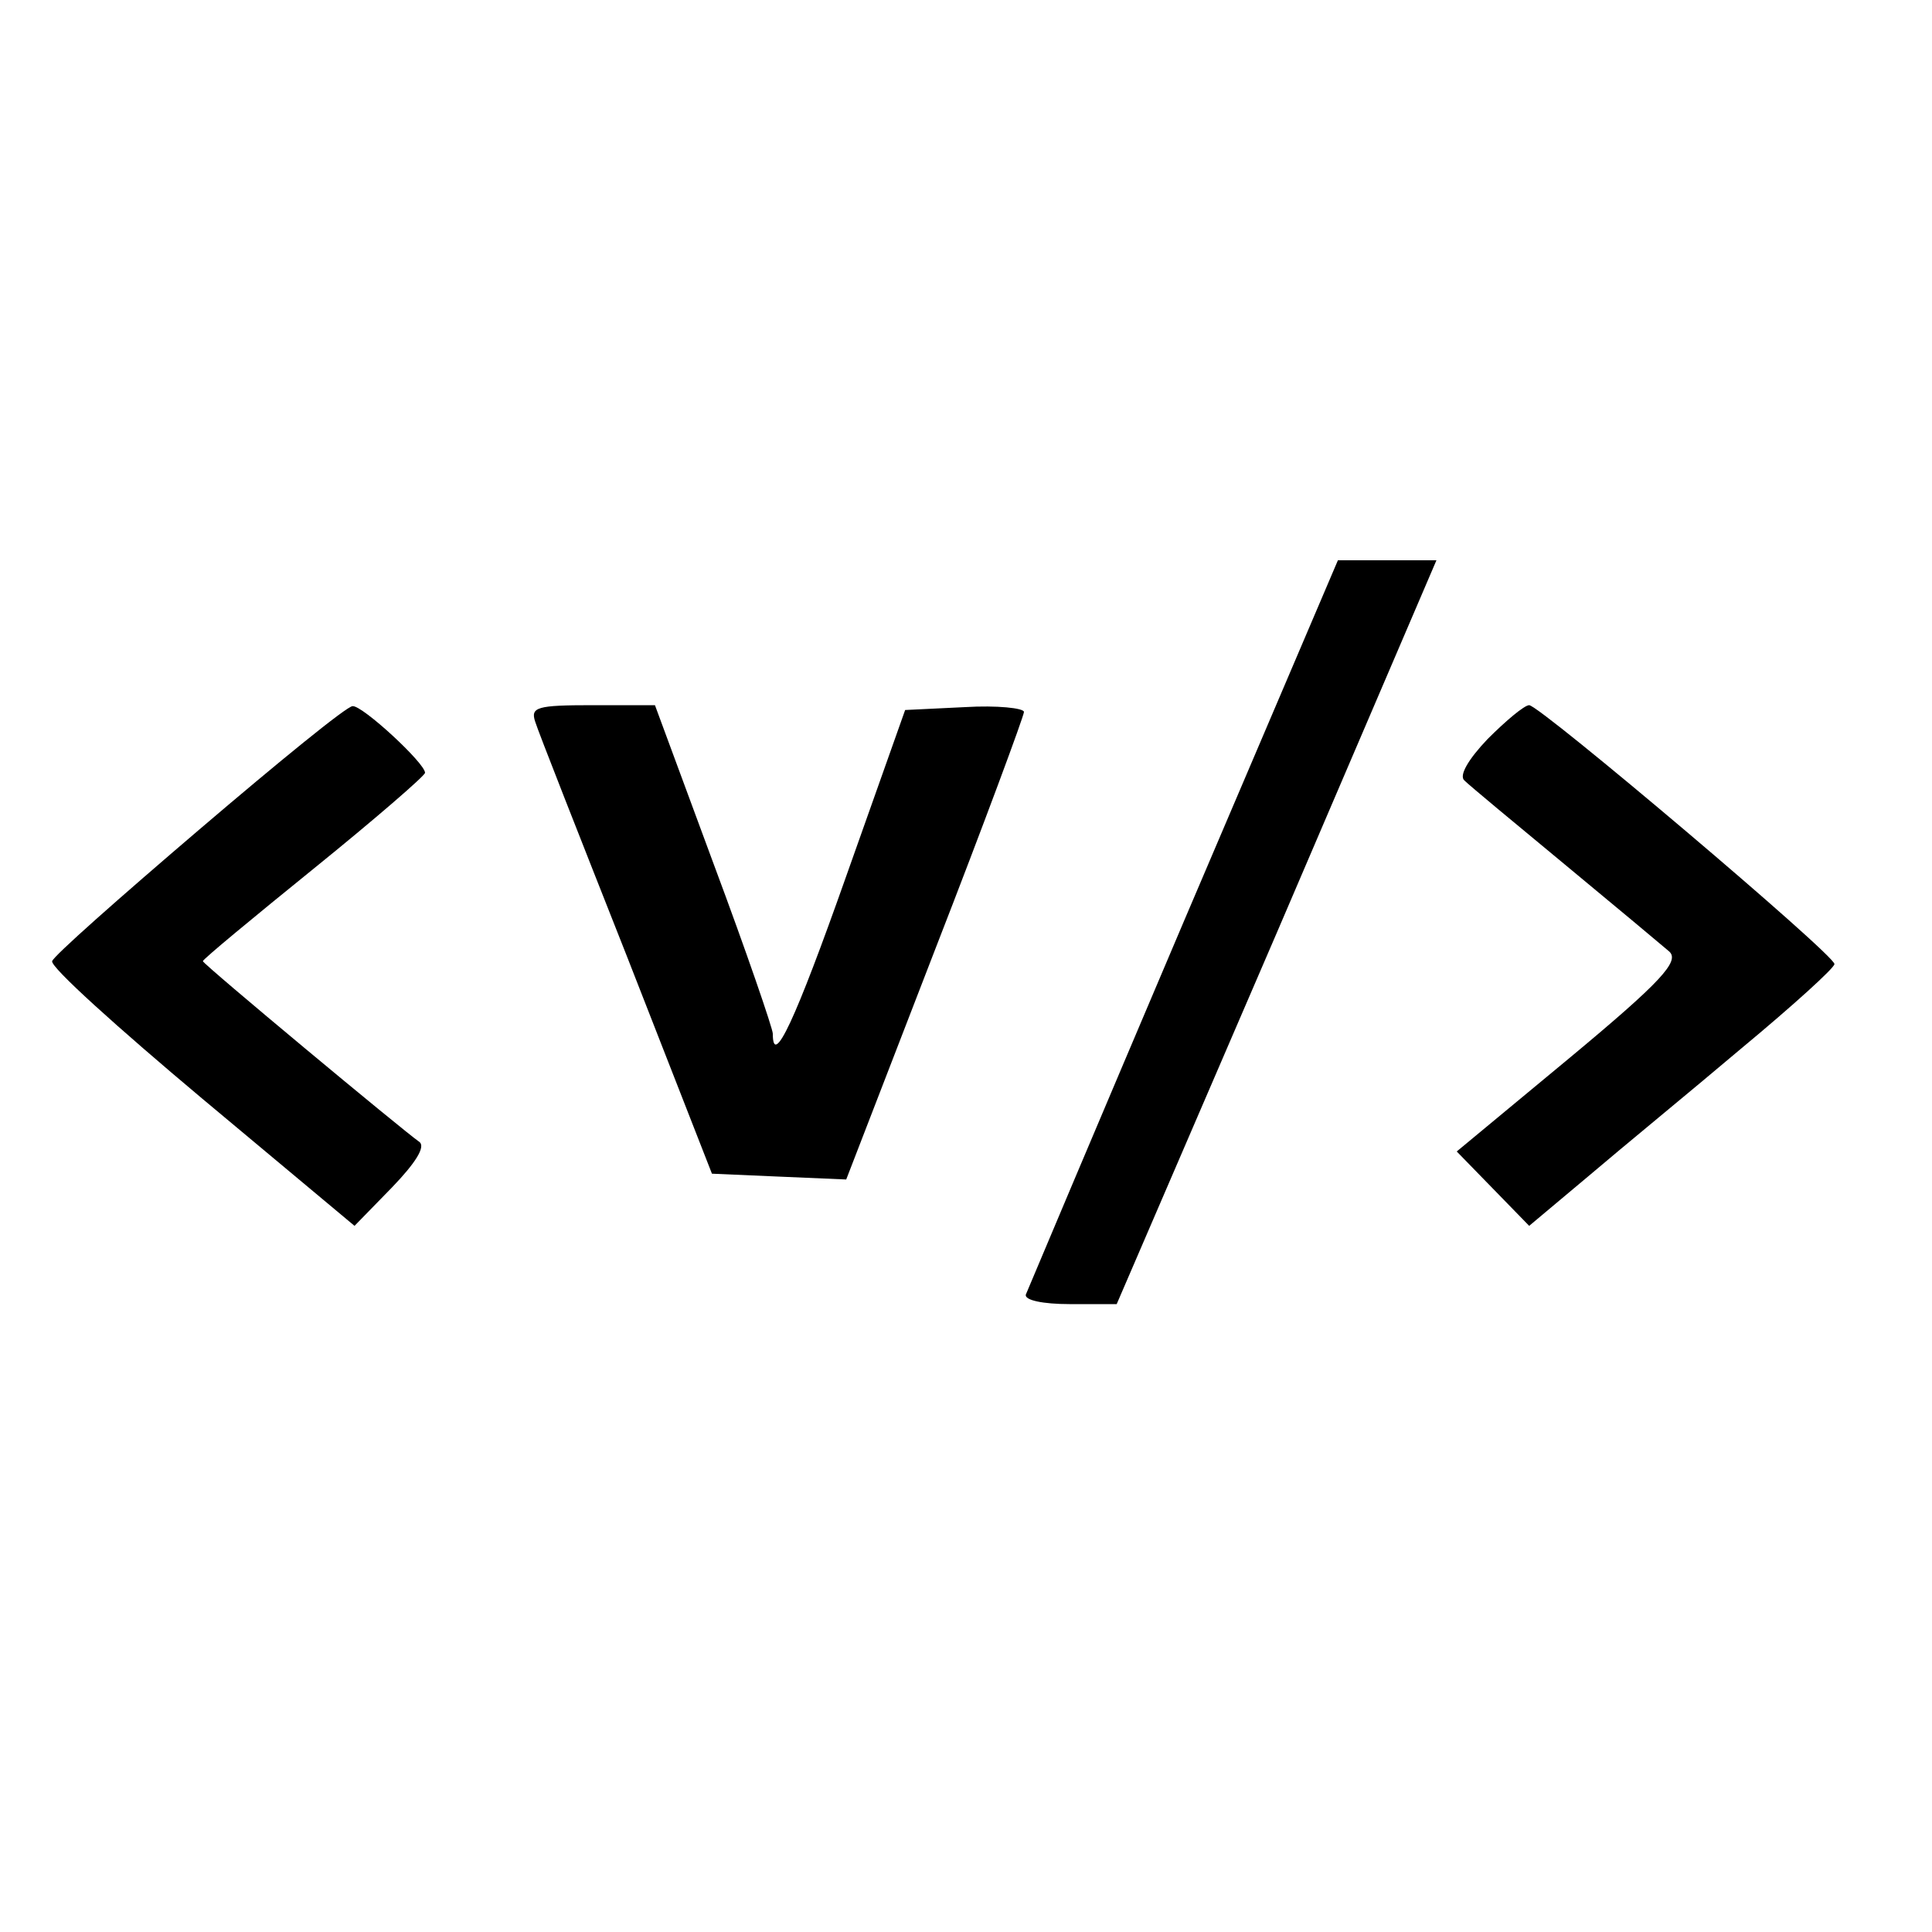 <?xml version="1.0" standalone="no"?>
<!DOCTYPE svg PUBLIC "-//W3C//DTD SVG 20010904//EN"
 "http://www.w3.org/TR/2001/REC-SVG-20010904/DTD/svg10.dtd">
<svg version="1.0" xmlns="http://www.w3.org/2000/svg"
 width="200pt" height="200pt" viewBox="0 0 200 200"
 preserveAspectRatio="xMidYMid meet">
<g transform="translate(0,200) scale(0.1,-0.1)"
fill="#000000" stroke="none">
<path d="M1225 1045 c-88 -207 -161 -380 -163 -385 -2 -6 18 -10 45 -10 l49 0
166 385 165 385 -51 0 -51 0 -160 -375z"/>
<path d="M206 1141 c-82 -70 -151 -131 -152 -136 -2 -6 68 -69 155 -142 l158
-132 39 40 c24 25 35 42 28 47 -16 11 -224 184 -224 187 0 2 52 45 115 96 63
51 115 96 115 99 0 10 -65 70 -75 69 -6 0 -77 -58 -159 -128z"/>
<path d="M554 1253 c3 -10 46 -119 95 -243 l88 -225 69 -3 70 -3 92 238 c51
131 92 242 92 246 0 4 -28 7 -61 5 l-62 -3 -61 -172 c-53 -150 -76 -199 -76
-163 0 5 -27 84 -61 175 l-61 165 -65 0 c-57 0 -64 -2 -59 -17z"/>
<path d="M1540 1235 c-20 -21 -30 -38 -24 -43 5 -5 52 -44 104 -87 52 -43 101
-84 108 -90 11 -10 -8 -31 -103 -110 l-117 -97 38 -39 37 -38 62 52 c34 29
106 88 158 132 53 44 96 83 96 87 1 9 -305 268 -316 268 -5 0 -24 -16 -43 -35z"/>
</g>
</svg>
